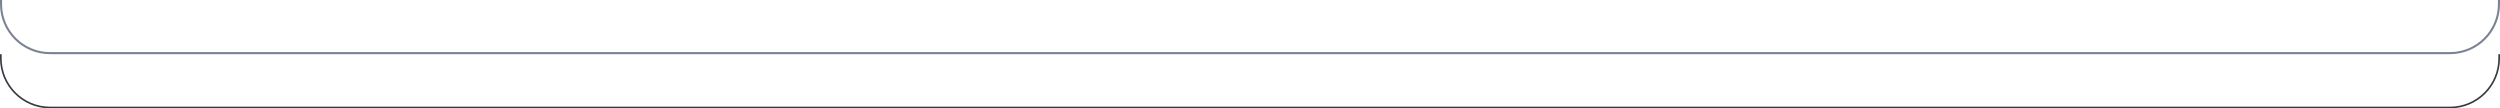 <?xml version="1.0" encoding="UTF-8"?> <svg xmlns="http://www.w3.org/2000/svg" width="1200" height="52" viewBox="0 0 1200 52" fill="none"><path fill-rule="evenodd" clip-rule="evenodd" d="M24 25.005L1176 25.005C1188.7 25.005 1199 14.708 1199 2.005L1199 0.005L1200 0.005L1200 2.005C1200 15.26 1189.25 26.005 1176 26.005L24 26.005C10.745 26.005 1.55047e-06 15.26 3.46307e-06 2.005L3.75166e-06 0.005L1 0.005L1 2.005C1 14.708 11.297 25.005 24 25.005Z" fill="#7B8393"></path><path fill-rule="evenodd" clip-rule="evenodd" d="M24 51.205L1176 51.205C1188.81 51.205 1199.2 40.818 1199.2 28.005L1199.2 26.005L1200 26.005L1200 28.005C1200 41.26 1189.25 52.005 1176 52.005L24 52.005C10.745 52.005 1.55047e-06 41.26 3.46307e-06 28.005L3.75166e-06 26.005L0.8 26.005L0.8 28.005C0.8 40.818 11.187 51.205 24 51.205Z" fill="#353941"></path></svg> 